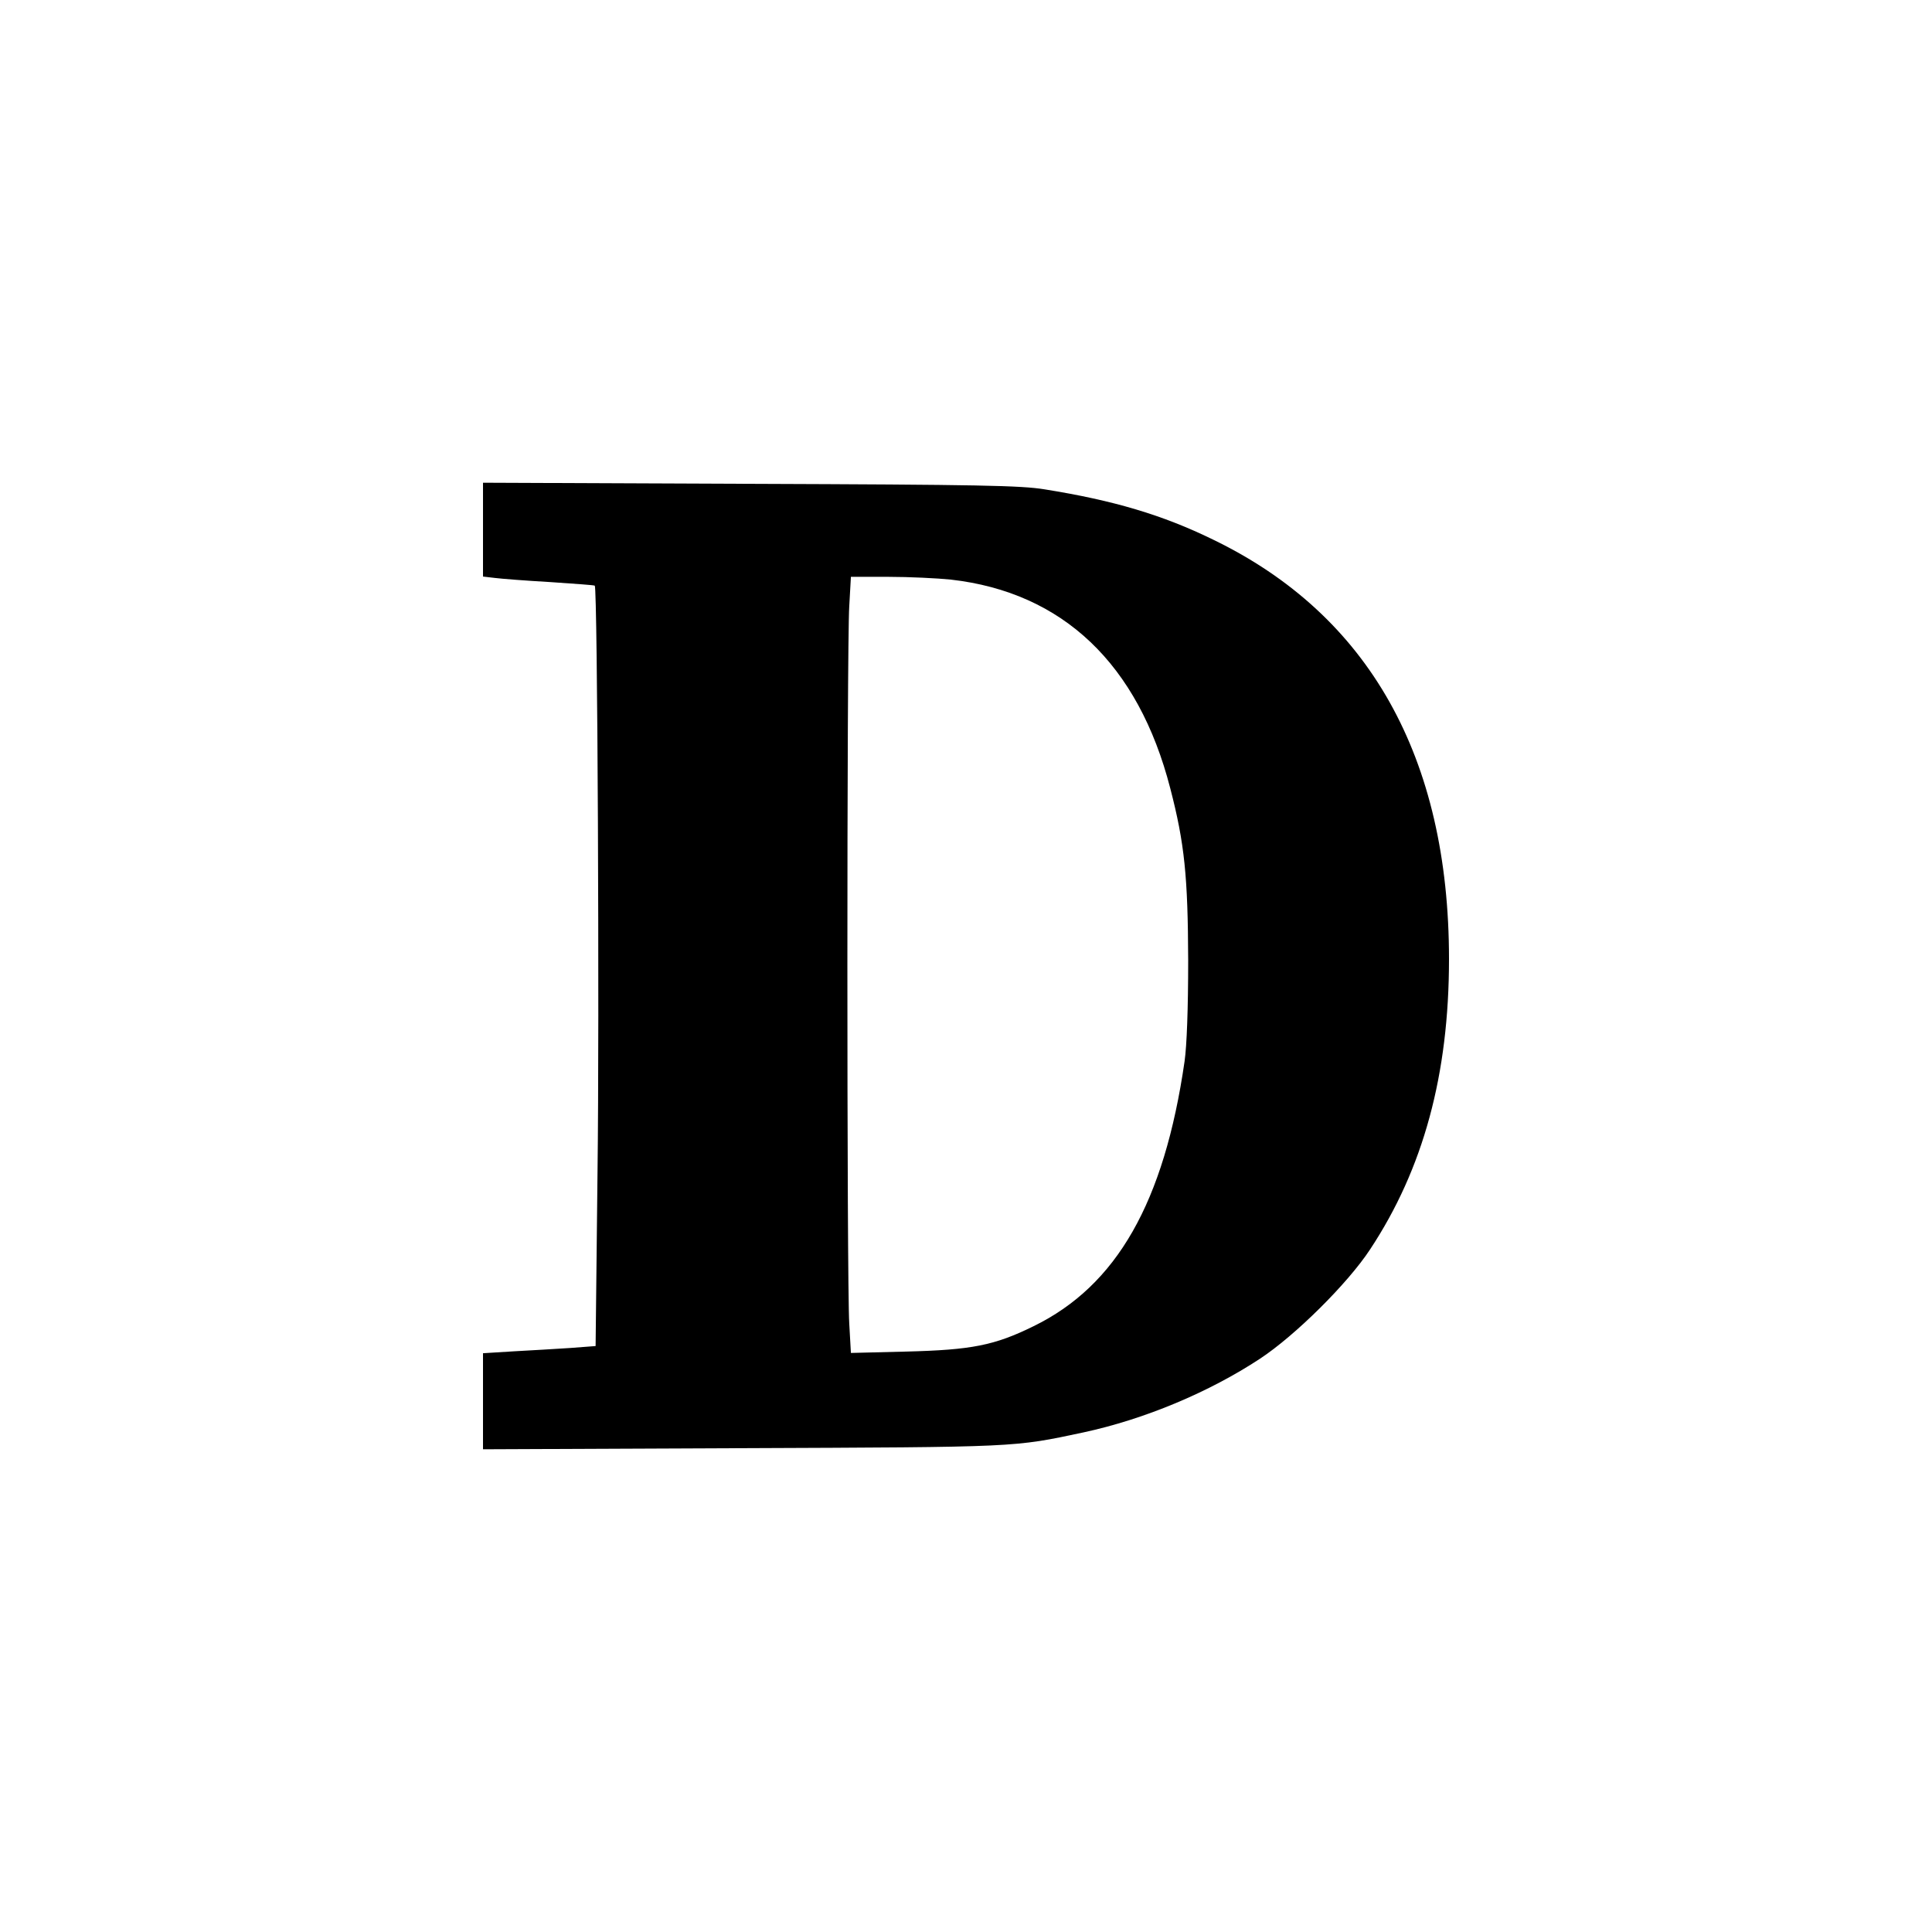 <?xml version="1.0" standalone="no"?>
<!DOCTYPE svg PUBLIC "-//W3C//DTD SVG 20010904//EN"
 "http://www.w3.org/TR/2001/REC-SVG-20010904/DTD/svg10.dtd">
<svg version="1.0" xmlns="http://www.w3.org/2000/svg"
 width="700pt" height="700pt" viewBox="0 0 700 700"
 preserveAspectRatio="xMidYMid meet">
<g transform="translate(0,700) scale(0.1,-0.1)"
fill="#000000" stroke="none">
<path d="M1750 5081 l0 -170 43 -5 c23 -3 113 -10 201 -15 87 -6 160 -11 161
-13 10 -9 17 -1574 10 -2119 l-7 -636 -92 -7 c-50 -3 -142 -9 -203 -12 l-113
-7 0 -174 0 -174 938 4 c1005 4 983 3 1237 57 223 48 456 146 640 267 129 85
319 274 399 396 193 292 286 634 286 1052 0 731 -290 1247 -855 1520 -182 89
-360 142 -610 182 -86 14 -232 17 -1067 20 l-968 4 0 -170z m1695 -181 c406
-46 679 -306 795 -756 52 -200 64 -320 65 -624 0 -175 -5 -308 -13 -365 -74
-512 -246 -813 -547 -960 -142 -70 -225 -86 -461 -92 l-201 -5 -6 107 c-9 140
-9 2459 0 2598 l6 107 136 0 c75 0 177 -5 226 -10z"/>
</g>
</svg>
